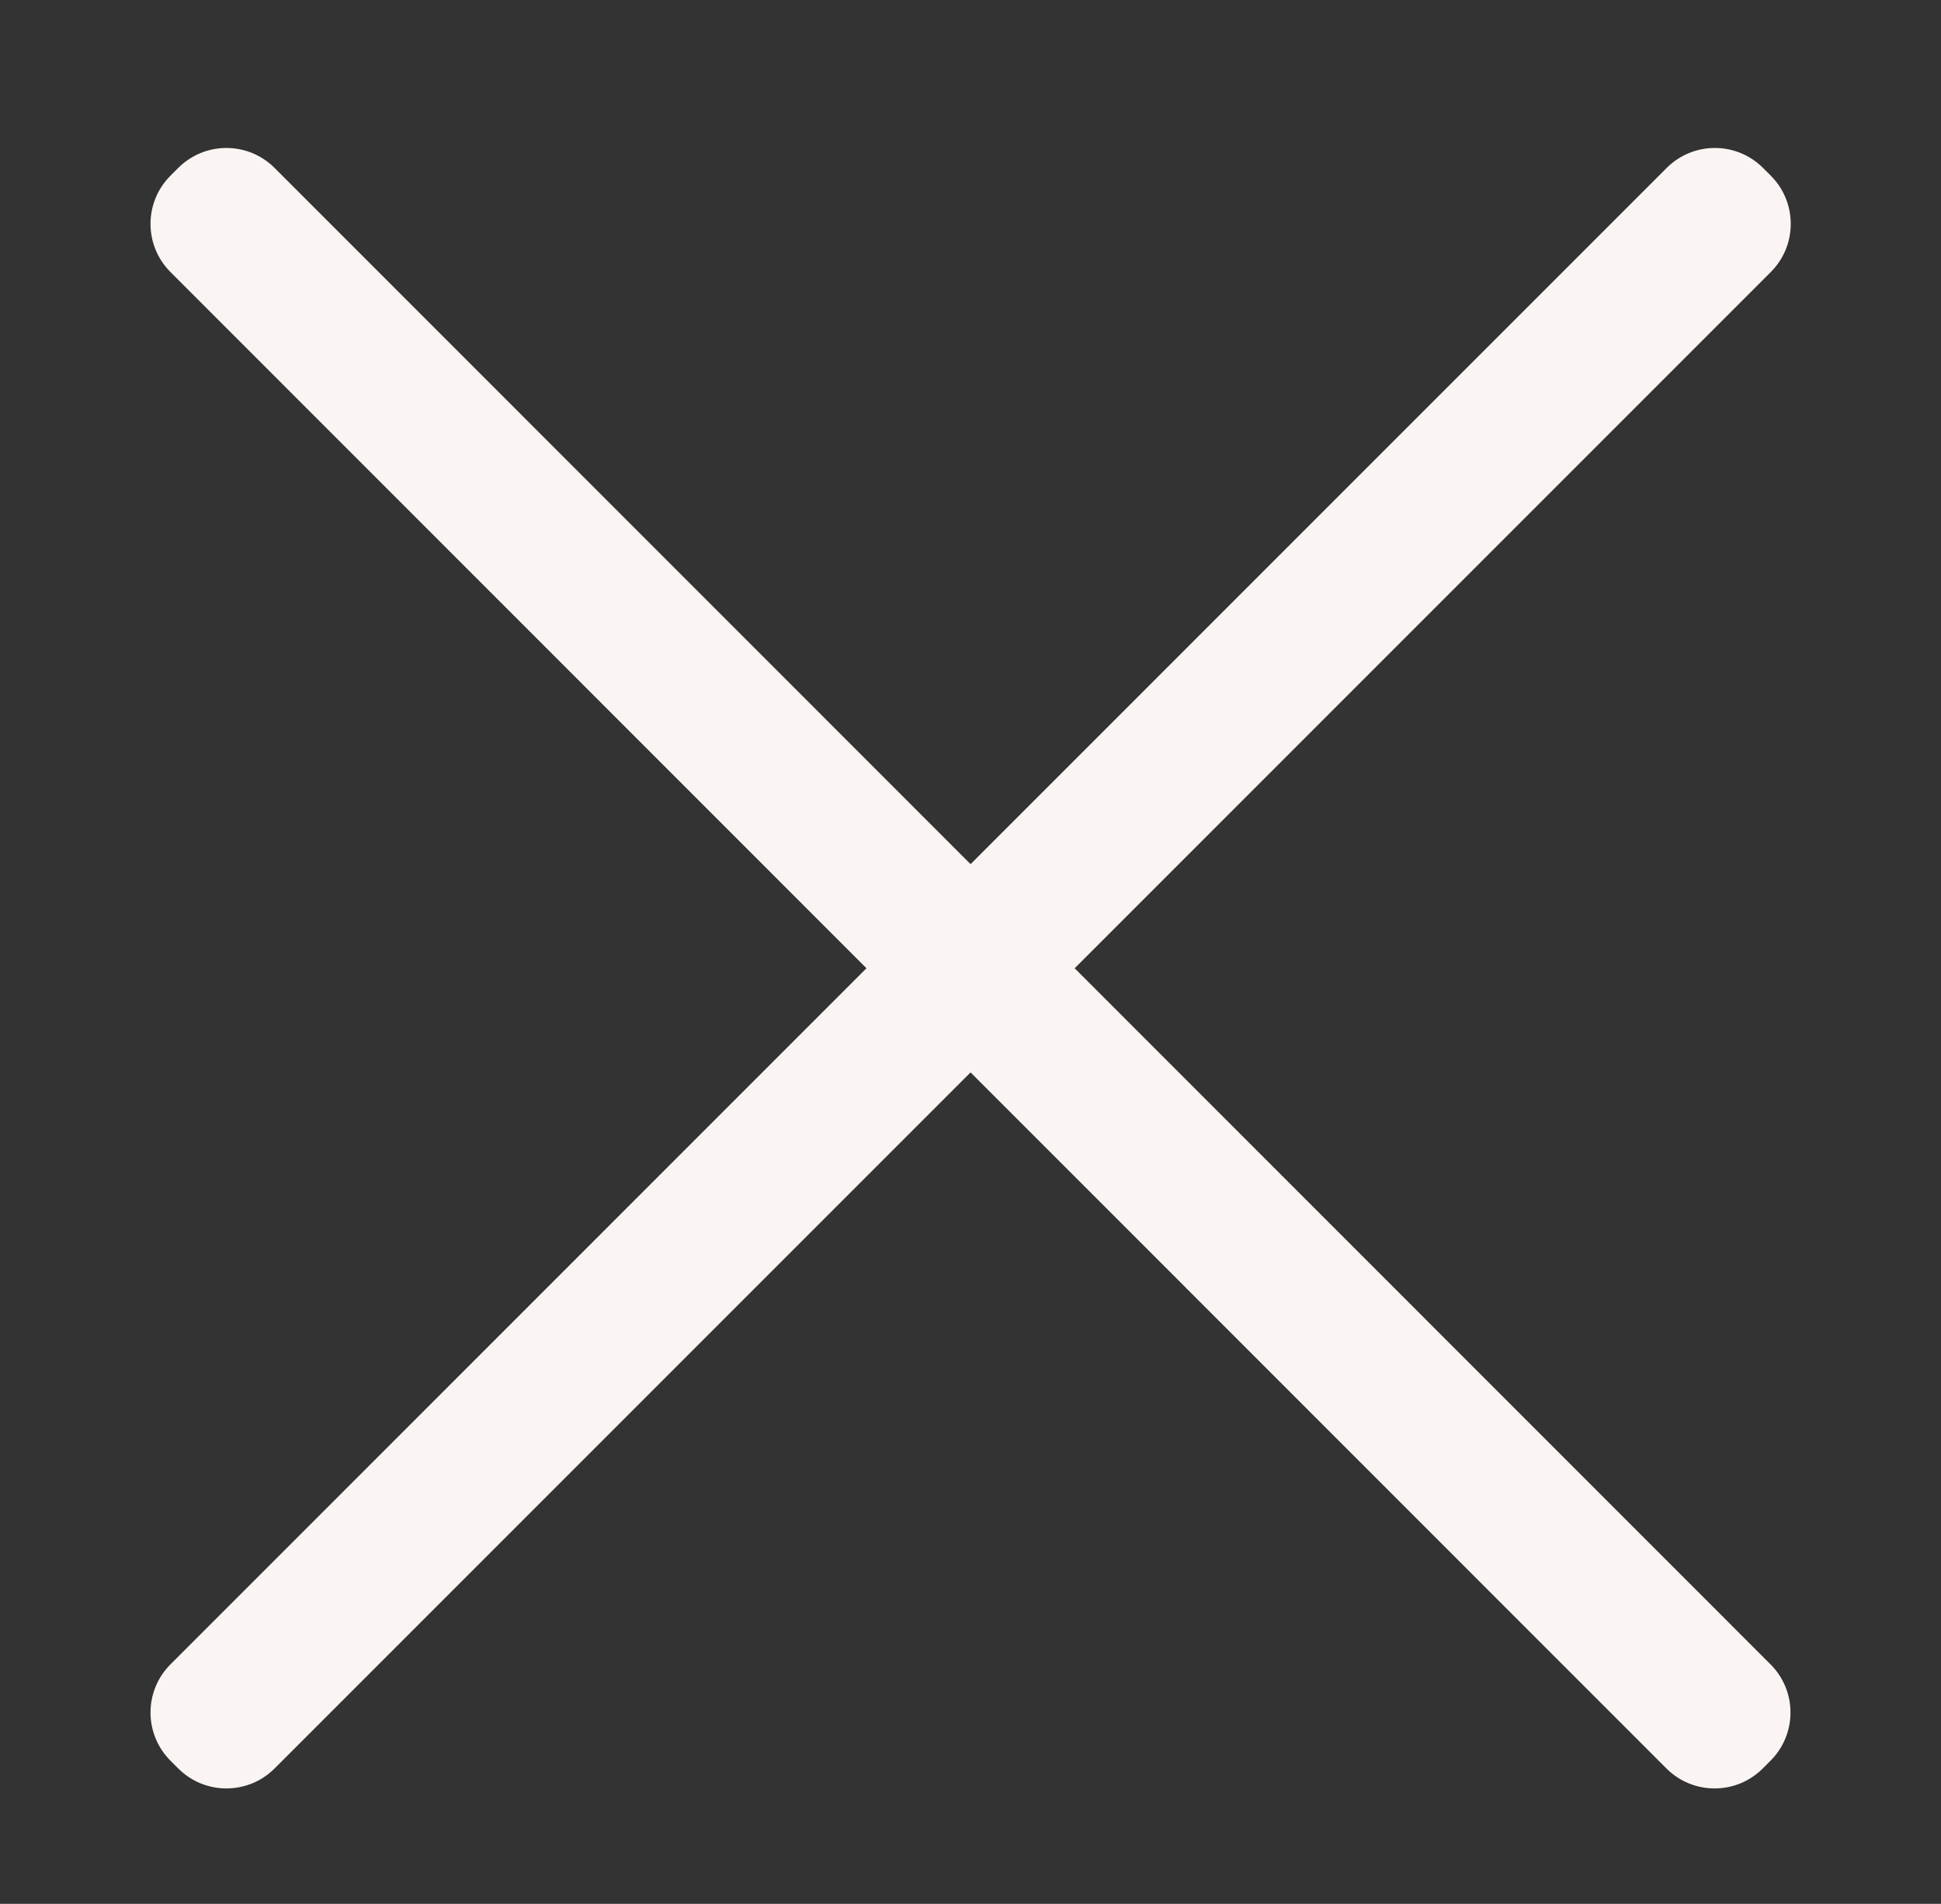 <?xml version="1.0" encoding="UTF-8"?> <!-- Generator: Adobe Illustrator 26.0.1, SVG Export Plug-In . SVG Version: 6.00 Build 0) --> <svg xmlns="http://www.w3.org/2000/svg" xmlns:xlink="http://www.w3.org/1999/xlink" id="Layer_1" x="0px" y="0px" viewBox="0 0 757 742.4" style="enable-background:new 0 0 757 742.4;" xml:space="preserve"><rect x="0" y="0" width="757" height="742.4" fill="#333333" stroke="none"/> <style type="text/css"> .st0{fill:#FAF5F2;} </style> <path class="st0" d="M690.5,686.6l-3,3c-10.4,10.4-27.2,10.4-37.6,0L66.5,106.1c-10.4-10.4-10.4-27.2,0-37.6l3-3 c10.4-10.4,27.2-10.4,37.6,0L690.5,649C700.9,659.4,700.9,676.2,690.5,686.6z"></path> <path class="st0" d="M66.5,686.6l3,3c10.4,10.4,27.2,10.4,37.6,0l583.5-583.5c10.4-10.4,10.4-27.2,0-37.6l-3-3 c-10.4-10.4-27.2-10.4-37.6,0L66.5,649C56.1,659.4,56.1,676.2,66.5,686.6z"></path> </svg> 